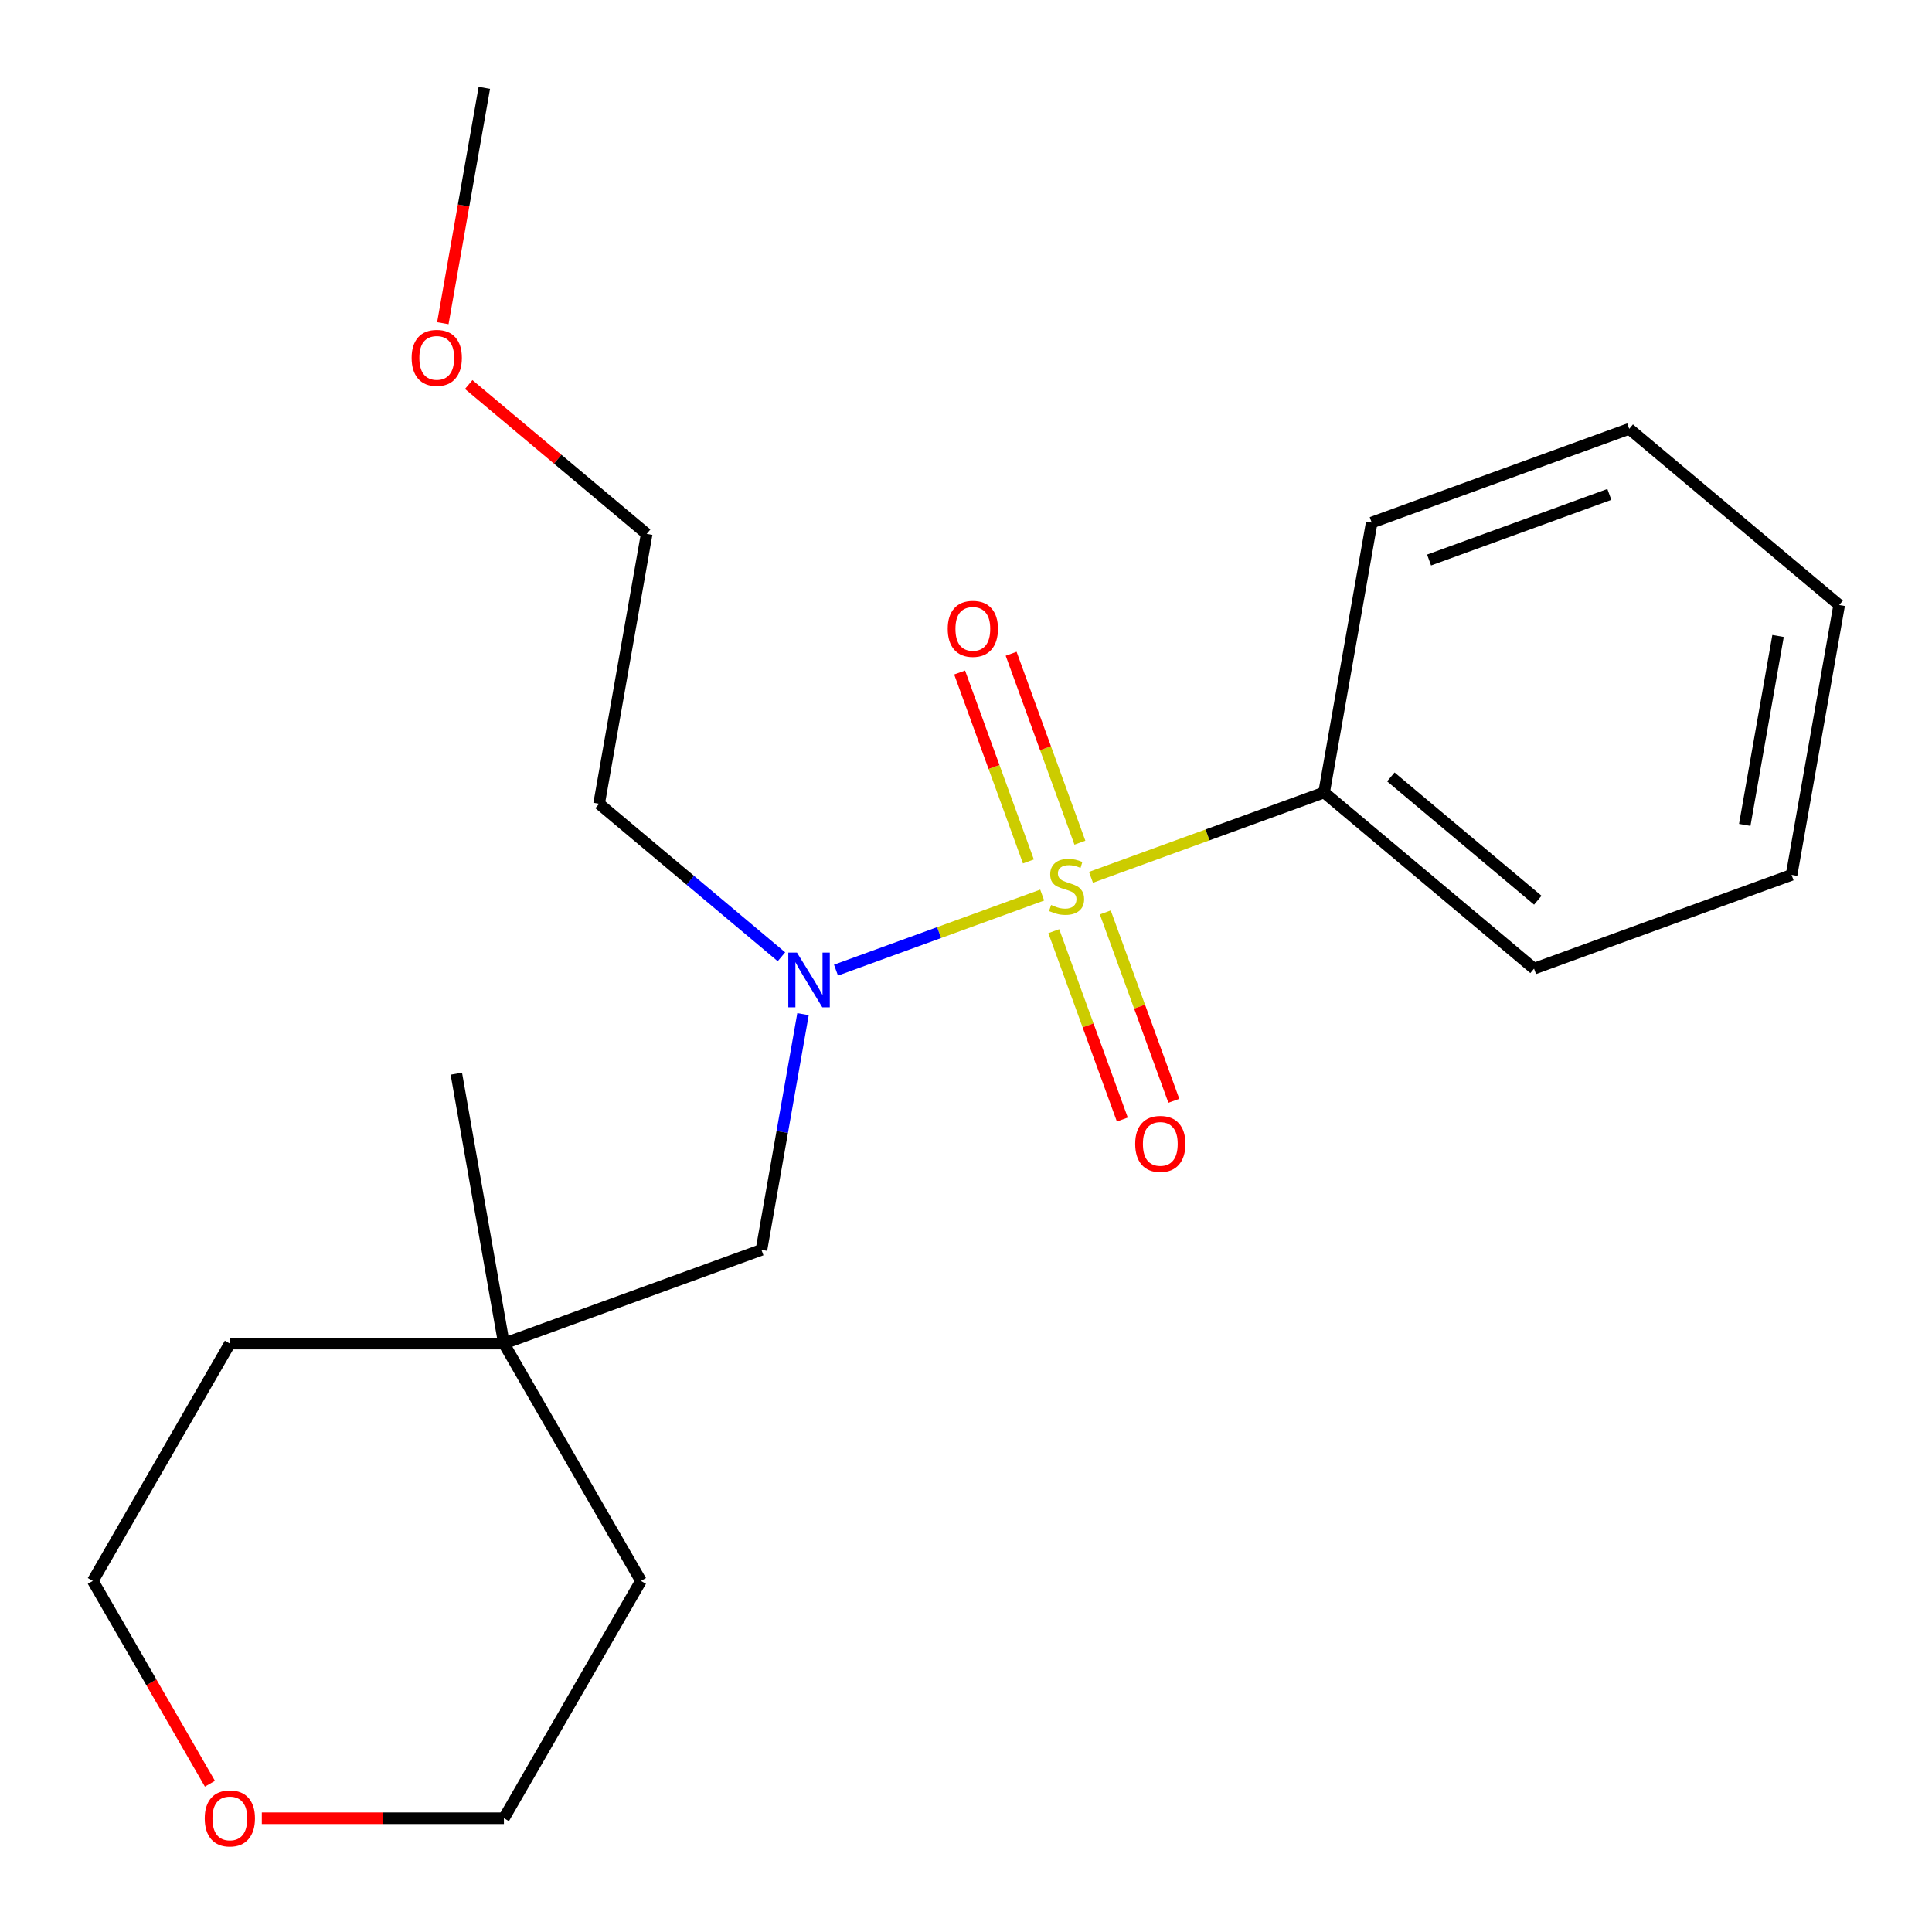 <?xml version='1.0' encoding='iso-8859-1'?>
<svg version='1.1' baseProfile='full'
              xmlns='http://www.w3.org/2000/svg'
                      xmlns:rdkit='http://www.rdkit.org/xml'
                      xmlns:xlink='http://www.w3.org/1999/xlink'
                  xml:space='preserve'
width='1000px' height='1000px' viewBox='0 0 1000 1000'>
<!-- END OF HEADER -->
<rect style='opacity:1.0;fill:#FFFFFF;stroke:none' width='1000' height='1000' x='0' y='0'> </rect>
<path class='bond-0' d='M 539.431,463.294 L 486.07,482.716' style='fill:none;fill-rule:evenodd;stroke:#CCCC00;stroke-width:6px;stroke-linecap:butt;stroke-linejoin:miter;stroke-opacity:1' />
<path class='bond-0' d='M 486.07,482.716 L 432.709,502.138' style='fill:none;fill-rule:evenodd;stroke:#0000FF;stroke-width:6px;stroke-linecap:butt;stroke-linejoin:miter;stroke-opacity:1' />
<path class='bond-1' d='M 545.434,481.976 L 563.177,530.725' style='fill:none;fill-rule:evenodd;stroke:#CCCC00;stroke-width:6px;stroke-linecap:butt;stroke-linejoin:miter;stroke-opacity:1' />
<path class='bond-1' d='M 563.177,530.725 L 580.92,579.473' style='fill:none;fill-rule:evenodd;stroke:#FF0000;stroke-width:6px;stroke-linecap:butt;stroke-linejoin:miter;stroke-opacity:1' />
<path class='bond-1' d='M 572.094,472.273 L 589.837,521.021' style='fill:none;fill-rule:evenodd;stroke:#CCCC00;stroke-width:6px;stroke-linecap:butt;stroke-linejoin:miter;stroke-opacity:1' />
<path class='bond-1' d='M 589.837,521.021 L 607.579,569.769' style='fill:none;fill-rule:evenodd;stroke:#FF0000;stroke-width:6px;stroke-linecap:butt;stroke-linejoin:miter;stroke-opacity:1' />
<path class='bond-2' d='M 558.957,436.18 L 541.16,387.282' style='fill:none;fill-rule:evenodd;stroke:#CCCC00;stroke-width:6px;stroke-linecap:butt;stroke-linejoin:miter;stroke-opacity:1' />
<path class='bond-2' d='M 541.16,387.282 L 523.362,338.384' style='fill:none;fill-rule:evenodd;stroke:#FF0000;stroke-width:6px;stroke-linecap:butt;stroke-linejoin:miter;stroke-opacity:1' />
<path class='bond-2' d='M 532.297,445.884 L 514.5,396.986' style='fill:none;fill-rule:evenodd;stroke:#CCCC00;stroke-width:6px;stroke-linecap:butt;stroke-linejoin:miter;stroke-opacity:1' />
<path class='bond-2' d='M 514.5,396.986 L 496.702,348.088' style='fill:none;fill-rule:evenodd;stroke:#FF0000;stroke-width:6px;stroke-linecap:butt;stroke-linejoin:miter;stroke-opacity:1' />
<path class='bond-3' d='M 564.683,454.103 L 625.02,432.142' style='fill:none;fill-rule:evenodd;stroke:#CCCC00;stroke-width:6px;stroke-linecap:butt;stroke-linejoin:miter;stroke-opacity:1' />
<path class='bond-3' d='M 625.02,432.142 L 685.356,410.182' style='fill:none;fill-rule:evenodd;stroke:#000000;stroke-width:6px;stroke-linecap:butt;stroke-linejoin:miter;stroke-opacity:1' />
<path class='bond-4' d='M 415.636,524.922 L 404.881,585.918' style='fill:none;fill-rule:evenodd;stroke:#0000FF;stroke-width:6px;stroke-linecap:butt;stroke-linejoin:miter;stroke-opacity:1' />
<path class='bond-4' d='M 404.881,585.918 L 394.126,646.914' style='fill:none;fill-rule:evenodd;stroke:#000000;stroke-width:6px;stroke-linecap:butt;stroke-linejoin:miter;stroke-opacity:1' />
<path class='bond-7' d='M 404.472,495.228 L 357.282,455.631' style='fill:none;fill-rule:evenodd;stroke:#0000FF;stroke-width:6px;stroke-linecap:butt;stroke-linejoin:miter;stroke-opacity:1' />
<path class='bond-7' d='M 357.282,455.631 L 310.092,416.033' style='fill:none;fill-rule:evenodd;stroke:#000000;stroke-width:6px;stroke-linecap:butt;stroke-linejoin:miter;stroke-opacity:1' />
<path class='bond-14' d='M 685.356,410.182 L 794.022,501.363' style='fill:none;fill-rule:evenodd;stroke:#000000;stroke-width:6px;stroke-linecap:butt;stroke-linejoin:miter;stroke-opacity:1' />
<path class='bond-14' d='M 719.892,402.126 L 795.959,465.953' style='fill:none;fill-rule:evenodd;stroke:#000000;stroke-width:6px;stroke-linecap:butt;stroke-linejoin:miter;stroke-opacity:1' />
<path class='bond-15' d='M 685.356,410.182 L 709.989,270.483' style='fill:none;fill-rule:evenodd;stroke:#000000;stroke-width:6px;stroke-linecap:butt;stroke-linejoin:miter;stroke-opacity:1' />
<path class='bond-5' d='M 394.126,646.914 L 260.827,695.431' style='fill:none;fill-rule:evenodd;stroke:#000000;stroke-width:6px;stroke-linecap:butt;stroke-linejoin:miter;stroke-opacity:1' />
<path class='bond-9' d='M 260.827,695.431 L 331.754,818.28' style='fill:none;fill-rule:evenodd;stroke:#000000;stroke-width:6px;stroke-linecap:butt;stroke-linejoin:miter;stroke-opacity:1' />
<path class='bond-10' d='M 260.827,695.431 L 118.973,695.431' style='fill:none;fill-rule:evenodd;stroke:#000000;stroke-width:6px;stroke-linecap:butt;stroke-linejoin:miter;stroke-opacity:1' />
<path class='bond-13' d='M 260.827,695.431 L 236.194,555.732' style='fill:none;fill-rule:evenodd;stroke:#000000;stroke-width:6px;stroke-linecap:butt;stroke-linejoin:miter;stroke-opacity:1' />
<path class='bond-6' d='M 108.658,923.262 L 78.352,870.771' style='fill:none;fill-rule:evenodd;stroke:#FF0000;stroke-width:6px;stroke-linecap:butt;stroke-linejoin:miter;stroke-opacity:1' />
<path class='bond-6' d='M 78.352,870.771 L 48.046,818.28' style='fill:none;fill-rule:evenodd;stroke:#000000;stroke-width:6px;stroke-linecap:butt;stroke-linejoin:miter;stroke-opacity:1' />
<path class='bond-22' d='M 135.52,941.128 L 198.173,941.128' style='fill:none;fill-rule:evenodd;stroke:#FF0000;stroke-width:6px;stroke-linecap:butt;stroke-linejoin:miter;stroke-opacity:1' />
<path class='bond-22' d='M 198.173,941.128 L 260.827,941.128' style='fill:none;fill-rule:evenodd;stroke:#000000;stroke-width:6px;stroke-linecap:butt;stroke-linejoin:miter;stroke-opacity:1' />
<path class='bond-16' d='M 310.092,416.033 L 334.725,276.335' style='fill:none;fill-rule:evenodd;stroke:#000000;stroke-width:6px;stroke-linecap:butt;stroke-linejoin:miter;stroke-opacity:1' />
<path class='bond-8' d='M 242.605,199.037 L 288.665,237.686' style='fill:none;fill-rule:evenodd;stroke:#FF0000;stroke-width:6px;stroke-linecap:butt;stroke-linejoin:miter;stroke-opacity:1' />
<path class='bond-8' d='M 288.665,237.686 L 334.725,276.335' style='fill:none;fill-rule:evenodd;stroke:#000000;stroke-width:6px;stroke-linecap:butt;stroke-linejoin:miter;stroke-opacity:1' />
<path class='bond-17' d='M 229.209,167.287 L 239.95,106.371' style='fill:none;fill-rule:evenodd;stroke:#FF0000;stroke-width:6px;stroke-linecap:butt;stroke-linejoin:miter;stroke-opacity:1' />
<path class='bond-17' d='M 239.95,106.371 L 250.691,45.455' style='fill:none;fill-rule:evenodd;stroke:#000000;stroke-width:6px;stroke-linecap:butt;stroke-linejoin:miter;stroke-opacity:1' />
<path class='bond-11' d='M 331.754,818.28 L 260.827,941.128' style='fill:none;fill-rule:evenodd;stroke:#000000;stroke-width:6px;stroke-linecap:butt;stroke-linejoin:miter;stroke-opacity:1' />
<path class='bond-12' d='M 118.973,695.431 L 48.046,818.28' style='fill:none;fill-rule:evenodd;stroke:#000000;stroke-width:6px;stroke-linecap:butt;stroke-linejoin:miter;stroke-opacity:1' />
<path class='bond-19' d='M 794.022,501.363 L 927.321,452.847' style='fill:none;fill-rule:evenodd;stroke:#000000;stroke-width:6px;stroke-linecap:butt;stroke-linejoin:miter;stroke-opacity:1' />
<path class='bond-18' d='M 709.989,270.483 L 843.287,221.966' style='fill:none;fill-rule:evenodd;stroke:#000000;stroke-width:6px;stroke-linecap:butt;stroke-linejoin:miter;stroke-opacity:1' />
<path class='bond-18' d='M 739.687,289.865 L 832.996,255.904' style='fill:none;fill-rule:evenodd;stroke:#000000;stroke-width:6px;stroke-linecap:butt;stroke-linejoin:miter;stroke-opacity:1' />
<path class='bond-20' d='M 843.287,221.966 L 951.954,313.148' style='fill:none;fill-rule:evenodd;stroke:#000000;stroke-width:6px;stroke-linecap:butt;stroke-linejoin:miter;stroke-opacity:1' />
<path class='bond-21' d='M 927.321,452.847 L 951.954,313.148' style='fill:none;fill-rule:evenodd;stroke:#000000;stroke-width:6px;stroke-linecap:butt;stroke-linejoin:miter;stroke-opacity:1' />
<path class='bond-21' d='M 903.076,426.965 L 920.319,329.176' style='fill:none;fill-rule:evenodd;stroke:#000000;stroke-width:6px;stroke-linecap:butt;stroke-linejoin:miter;stroke-opacity:1' />
<path  class='atom-0' d='M 544.057 468.418
Q 544.377 468.538, 545.697 469.098
Q 547.017 469.658, 548.457 470.018
Q 549.937 470.338, 551.377 470.338
Q 554.057 470.338, 555.617 469.058
Q 557.177 467.738, 557.177 465.458
Q 557.177 463.898, 556.377 462.938
Q 555.617 461.978, 554.417 461.458
Q 553.217 460.938, 551.217 460.338
Q 548.697 459.578, 547.177 458.858
Q 545.697 458.138, 544.617 456.618
Q 543.577 455.098, 543.577 452.538
Q 543.577 448.978, 545.977 446.778
Q 548.417 444.578, 553.217 444.578
Q 556.497 444.578, 560.217 446.138
L 559.297 449.218
Q 555.897 447.818, 553.337 447.818
Q 550.577 447.818, 549.057 448.978
Q 547.537 450.098, 547.577 452.058
Q 547.577 453.578, 548.337 454.498
Q 549.137 455.418, 550.257 455.938
Q 551.417 456.458, 553.337 457.058
Q 555.897 457.858, 557.417 458.658
Q 558.937 459.458, 560.017 461.098
Q 561.137 462.698, 561.137 465.458
Q 561.137 469.378, 558.497 471.498
Q 555.897 473.578, 551.537 473.578
Q 549.017 473.578, 547.097 473.018
Q 545.217 472.498, 542.977 471.578
L 544.057 468.418
' fill='#CCCC00'/>
<path  class='atom-1' d='M 412.498 493.055
L 421.778 508.055
Q 422.698 509.535, 424.178 512.215
Q 425.658 514.895, 425.738 515.055
L 425.738 493.055
L 429.498 493.055
L 429.498 521.375
L 425.618 521.375
L 415.658 504.975
Q 414.498 503.055, 413.258 500.855
Q 412.058 498.655, 411.698 497.975
L 411.698 521.375
L 408.018 521.375
L 408.018 493.055
L 412.498 493.055
' fill='#0000FF'/>
<path  class='atom-2' d='M 587.574 592.077
Q 587.574 585.277, 590.934 581.477
Q 594.294 577.677, 600.574 577.677
Q 606.854 577.677, 610.214 581.477
Q 613.574 585.277, 613.574 592.077
Q 613.574 598.957, 610.174 602.877
Q 606.774 606.757, 600.574 606.757
Q 594.334 606.757, 590.934 602.877
Q 587.574 598.997, 587.574 592.077
M 600.574 603.557
Q 604.894 603.557, 607.214 600.677
Q 609.574 597.757, 609.574 592.077
Q 609.574 586.517, 607.214 583.717
Q 604.894 580.877, 600.574 580.877
Q 596.254 580.877, 593.894 583.677
Q 591.574 586.477, 591.574 592.077
Q 591.574 597.797, 593.894 600.677
Q 596.254 603.557, 600.574 603.557
' fill='#FF0000'/>
<path  class='atom-3' d='M 490.54 325.48
Q 490.54 318.68, 493.9 314.88
Q 497.26 311.08, 503.54 311.08
Q 509.82 311.08, 513.18 314.88
Q 516.54 318.68, 516.54 325.48
Q 516.54 332.36, 513.14 336.28
Q 509.74 340.16, 503.54 340.16
Q 497.3 340.16, 493.9 336.28
Q 490.54 332.4, 490.54 325.48
M 503.54 336.96
Q 507.86 336.96, 510.18 334.08
Q 512.54 331.16, 512.54 325.48
Q 512.54 319.92, 510.18 317.12
Q 507.86 314.28, 503.54 314.28
Q 499.22 314.28, 496.86 317.08
Q 494.54 319.88, 494.54 325.48
Q 494.54 331.2, 496.86 334.08
Q 499.22 336.96, 503.54 336.96
' fill='#FF0000'/>
<path  class='atom-7' d='M 105.973 941.208
Q 105.973 934.408, 109.333 930.608
Q 112.693 926.808, 118.973 926.808
Q 125.253 926.808, 128.613 930.608
Q 131.973 934.408, 131.973 941.208
Q 131.973 948.088, 128.573 952.008
Q 125.173 955.888, 118.973 955.888
Q 112.733 955.888, 109.333 952.008
Q 105.973 948.128, 105.973 941.208
M 118.973 952.688
Q 123.293 952.688, 125.613 949.808
Q 127.973 946.888, 127.973 941.208
Q 127.973 935.648, 125.613 932.848
Q 123.293 930.008, 118.973 930.008
Q 114.653 930.008, 112.293 932.808
Q 109.973 935.608, 109.973 941.208
Q 109.973 946.928, 112.293 949.808
Q 114.653 952.688, 118.973 952.688
' fill='#FF0000'/>
<path  class='atom-9' d='M 213.059 185.233
Q 213.059 178.433, 216.419 174.633
Q 219.779 170.833, 226.059 170.833
Q 232.339 170.833, 235.699 174.633
Q 239.059 178.433, 239.059 185.233
Q 239.059 192.113, 235.659 196.033
Q 232.259 199.913, 226.059 199.913
Q 219.819 199.913, 216.419 196.033
Q 213.059 192.153, 213.059 185.233
M 226.059 196.713
Q 230.379 196.713, 232.699 193.833
Q 235.059 190.913, 235.059 185.233
Q 235.059 179.673, 232.699 176.873
Q 230.379 174.033, 226.059 174.033
Q 221.739 174.033, 219.379 176.833
Q 217.059 179.633, 217.059 185.233
Q 217.059 190.953, 219.379 193.833
Q 221.739 196.713, 226.059 196.713
' fill='#FF0000'/>
</svg>
